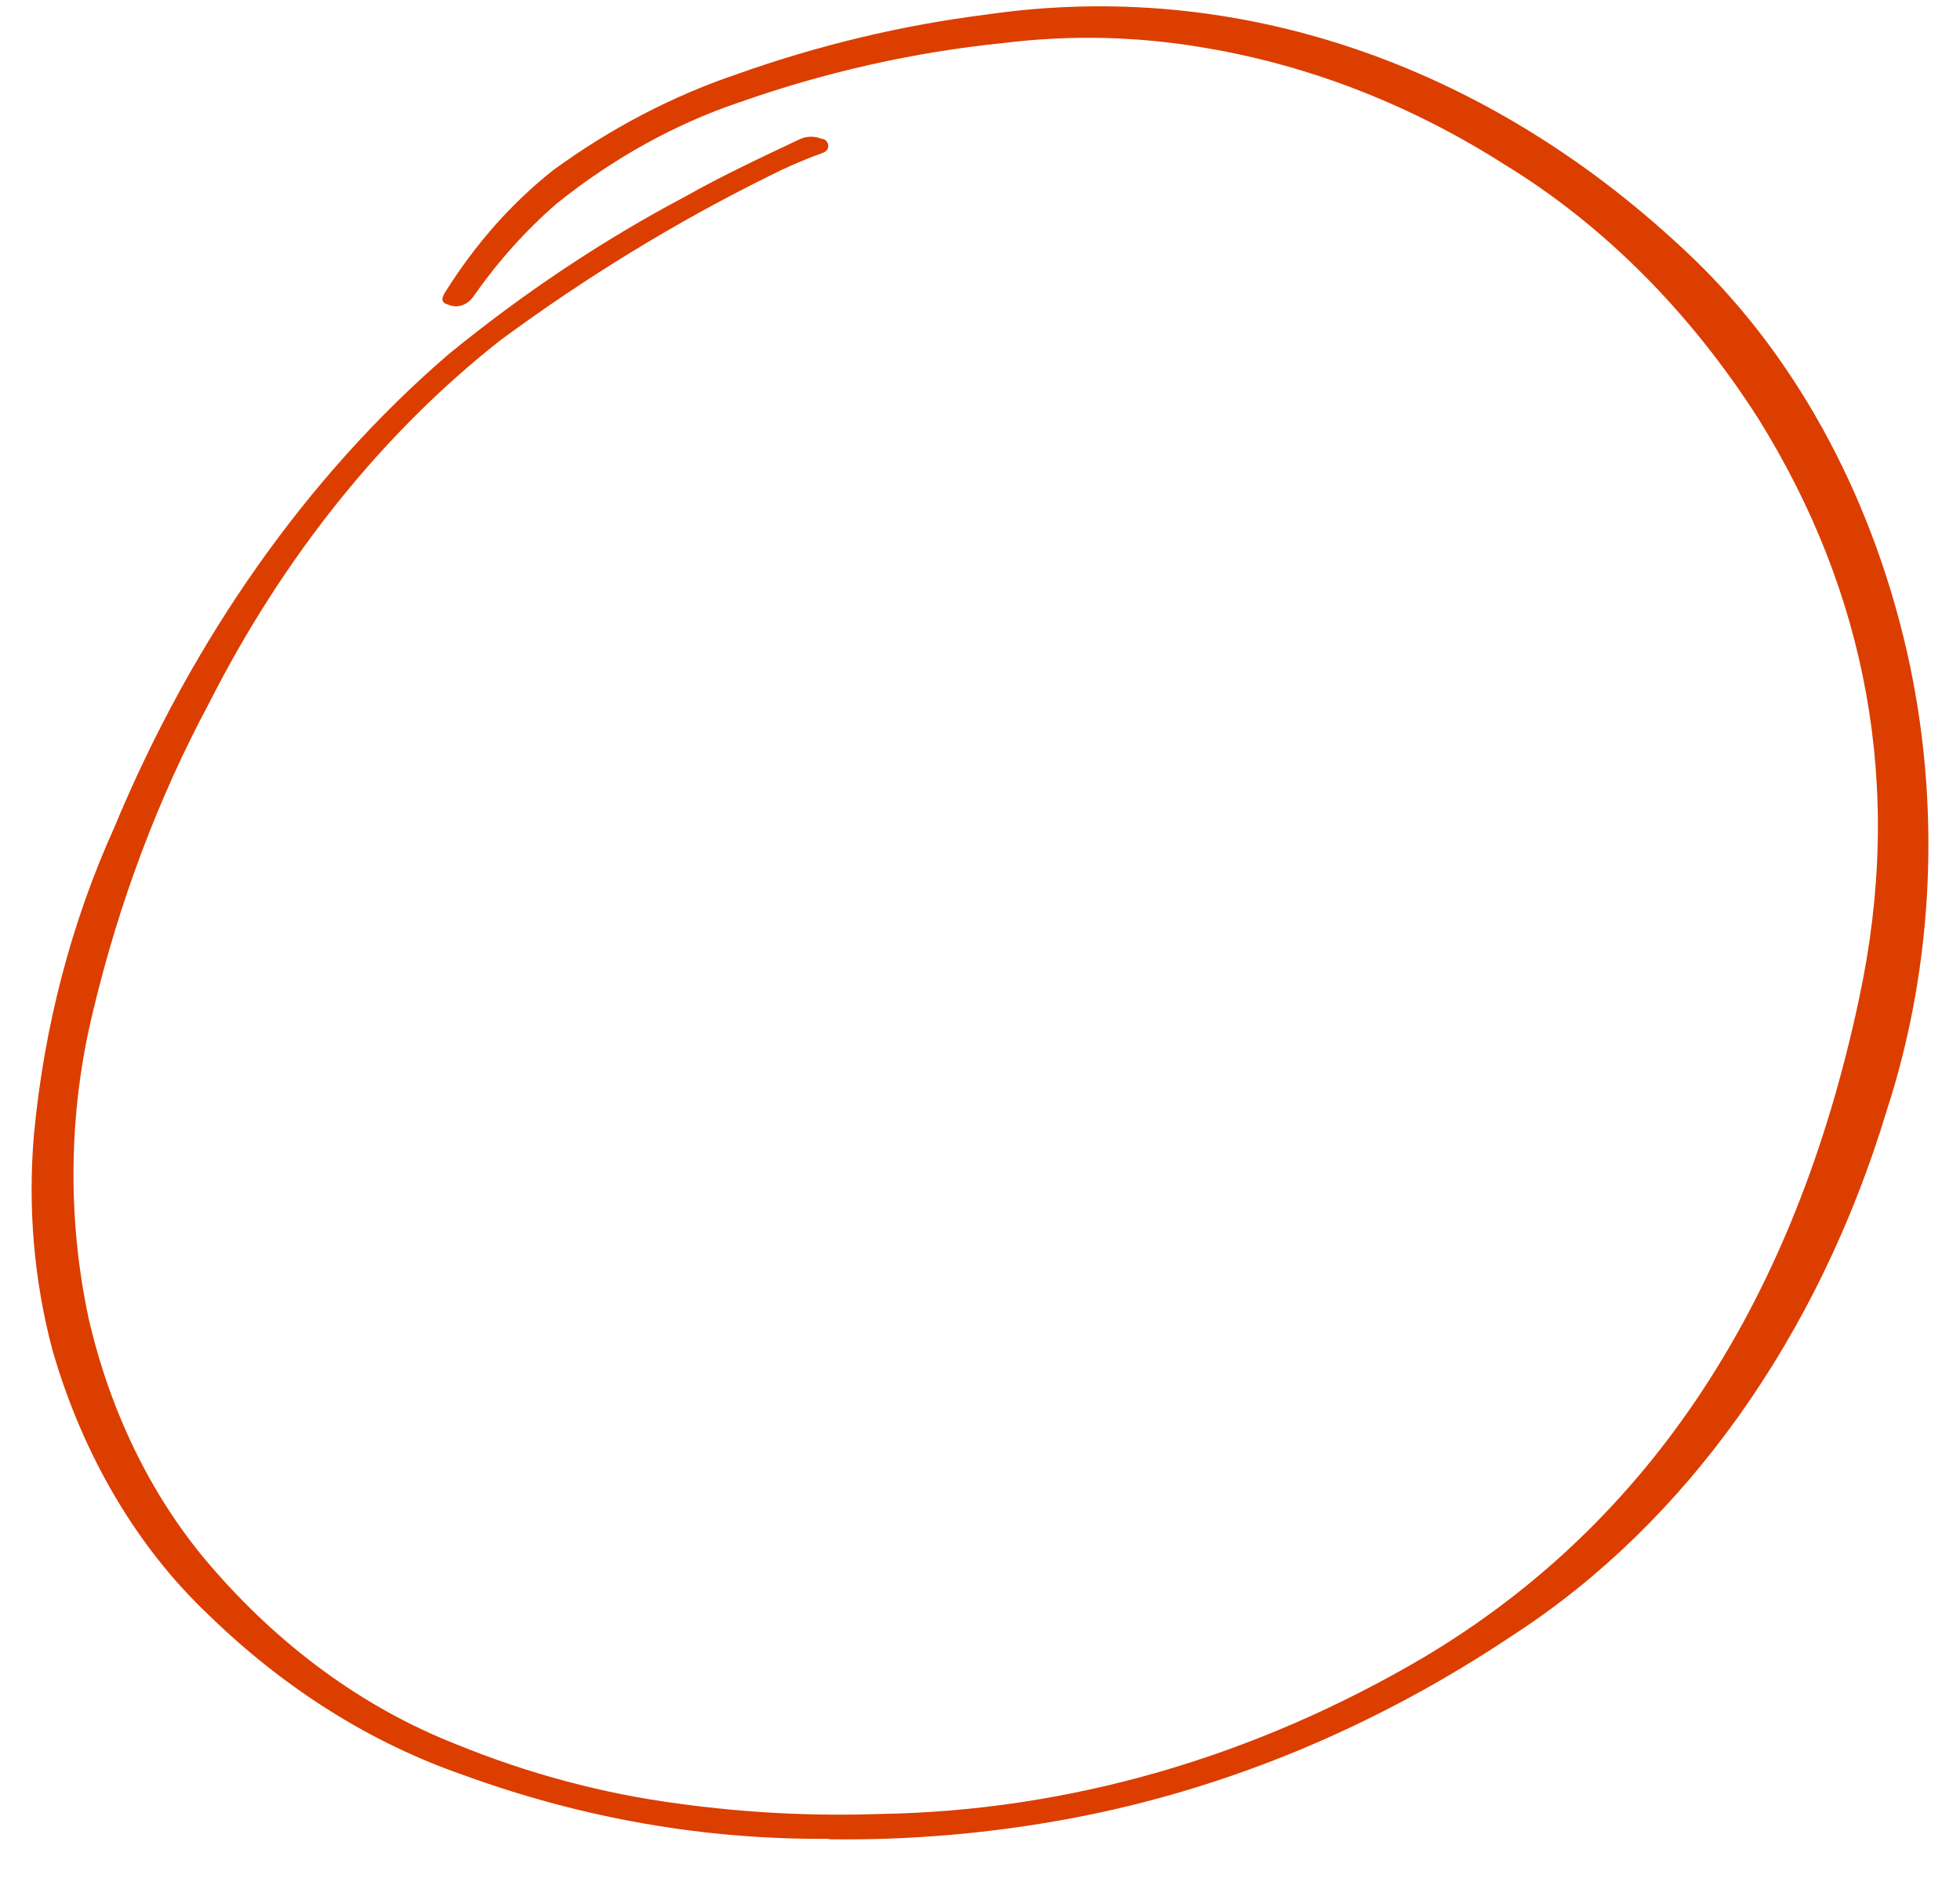 <svg width="31" height="30" viewBox="0 0 31 30" fill="none" xmlns="http://www.w3.org/2000/svg">
<path d="M13.106 29.091C11.153 29.107 9.21 28.768 7.336 28.084C5.869 27.578 4.497 26.716 3.298 25.547C2.169 24.48 1.313 23.029 0.832 21.368C0.538 20.268 0.438 19.102 0.537 17.95C0.697 16.245 1.127 14.597 1.803 13.102C3.046 10.103 4.861 7.531 7.088 5.61C8.275 4.639 9.528 3.803 10.835 3.111C11.425 2.777 12.05 2.486 12.663 2.196C12.771 2.152 12.886 2.152 12.994 2.196C13.041 2.196 13.097 2.233 13.1 2.306C13.103 2.38 13.047 2.405 13 2.424C12.712 2.527 12.43 2.65 12.153 2.791C10.688 3.516 9.271 4.382 7.914 5.383C6.055 6.846 4.481 8.807 3.307 11.124C2.503 12.625 1.885 14.268 1.472 15.998C1.085 17.576 1.06 19.259 1.401 20.854C1.74 22.332 2.392 23.669 3.289 24.724C4.404 26.036 5.744 27.016 7.206 27.591C8.356 28.062 9.543 28.379 10.746 28.536C11.797 28.68 12.854 28.734 13.911 28.698C16.894 28.651 19.834 27.804 22.53 26.213C26.117 24.073 28.394 20.556 29.403 15.803C30.125 12.444 29.515 9.367 27.816 6.632C26.733 4.935 25.361 3.559 23.798 2.604C22.33 1.668 20.745 1.047 19.111 0.766C18.037 0.575 16.947 0.547 15.867 0.681C14.459 0.824 13.065 1.137 11.705 1.615C10.679 1.96 9.702 2.501 8.808 3.218C8.322 3.638 7.879 4.132 7.49 4.688C7.443 4.756 7.381 4.805 7.311 4.829C7.242 4.853 7.169 4.851 7.1 4.824C6.982 4.794 6.97 4.732 7.044 4.618C7.521 3.857 8.1 3.204 8.755 2.688C9.66 2.029 10.631 1.521 11.643 1.178C12.941 0.715 14.27 0.397 15.613 0.229C19.527 -0.34 23.467 0.986 26.618 3.934C28.329 5.511 29.574 7.748 30.158 10.297C30.705 12.697 30.594 15.255 29.842 17.567C28.763 21.143 26.662 24.096 23.943 25.86C21.761 27.323 19.393 28.306 16.943 28.767C15.674 29.005 14.392 29.116 13.109 29.098" fill="#DC3E00"/>
</svg>
